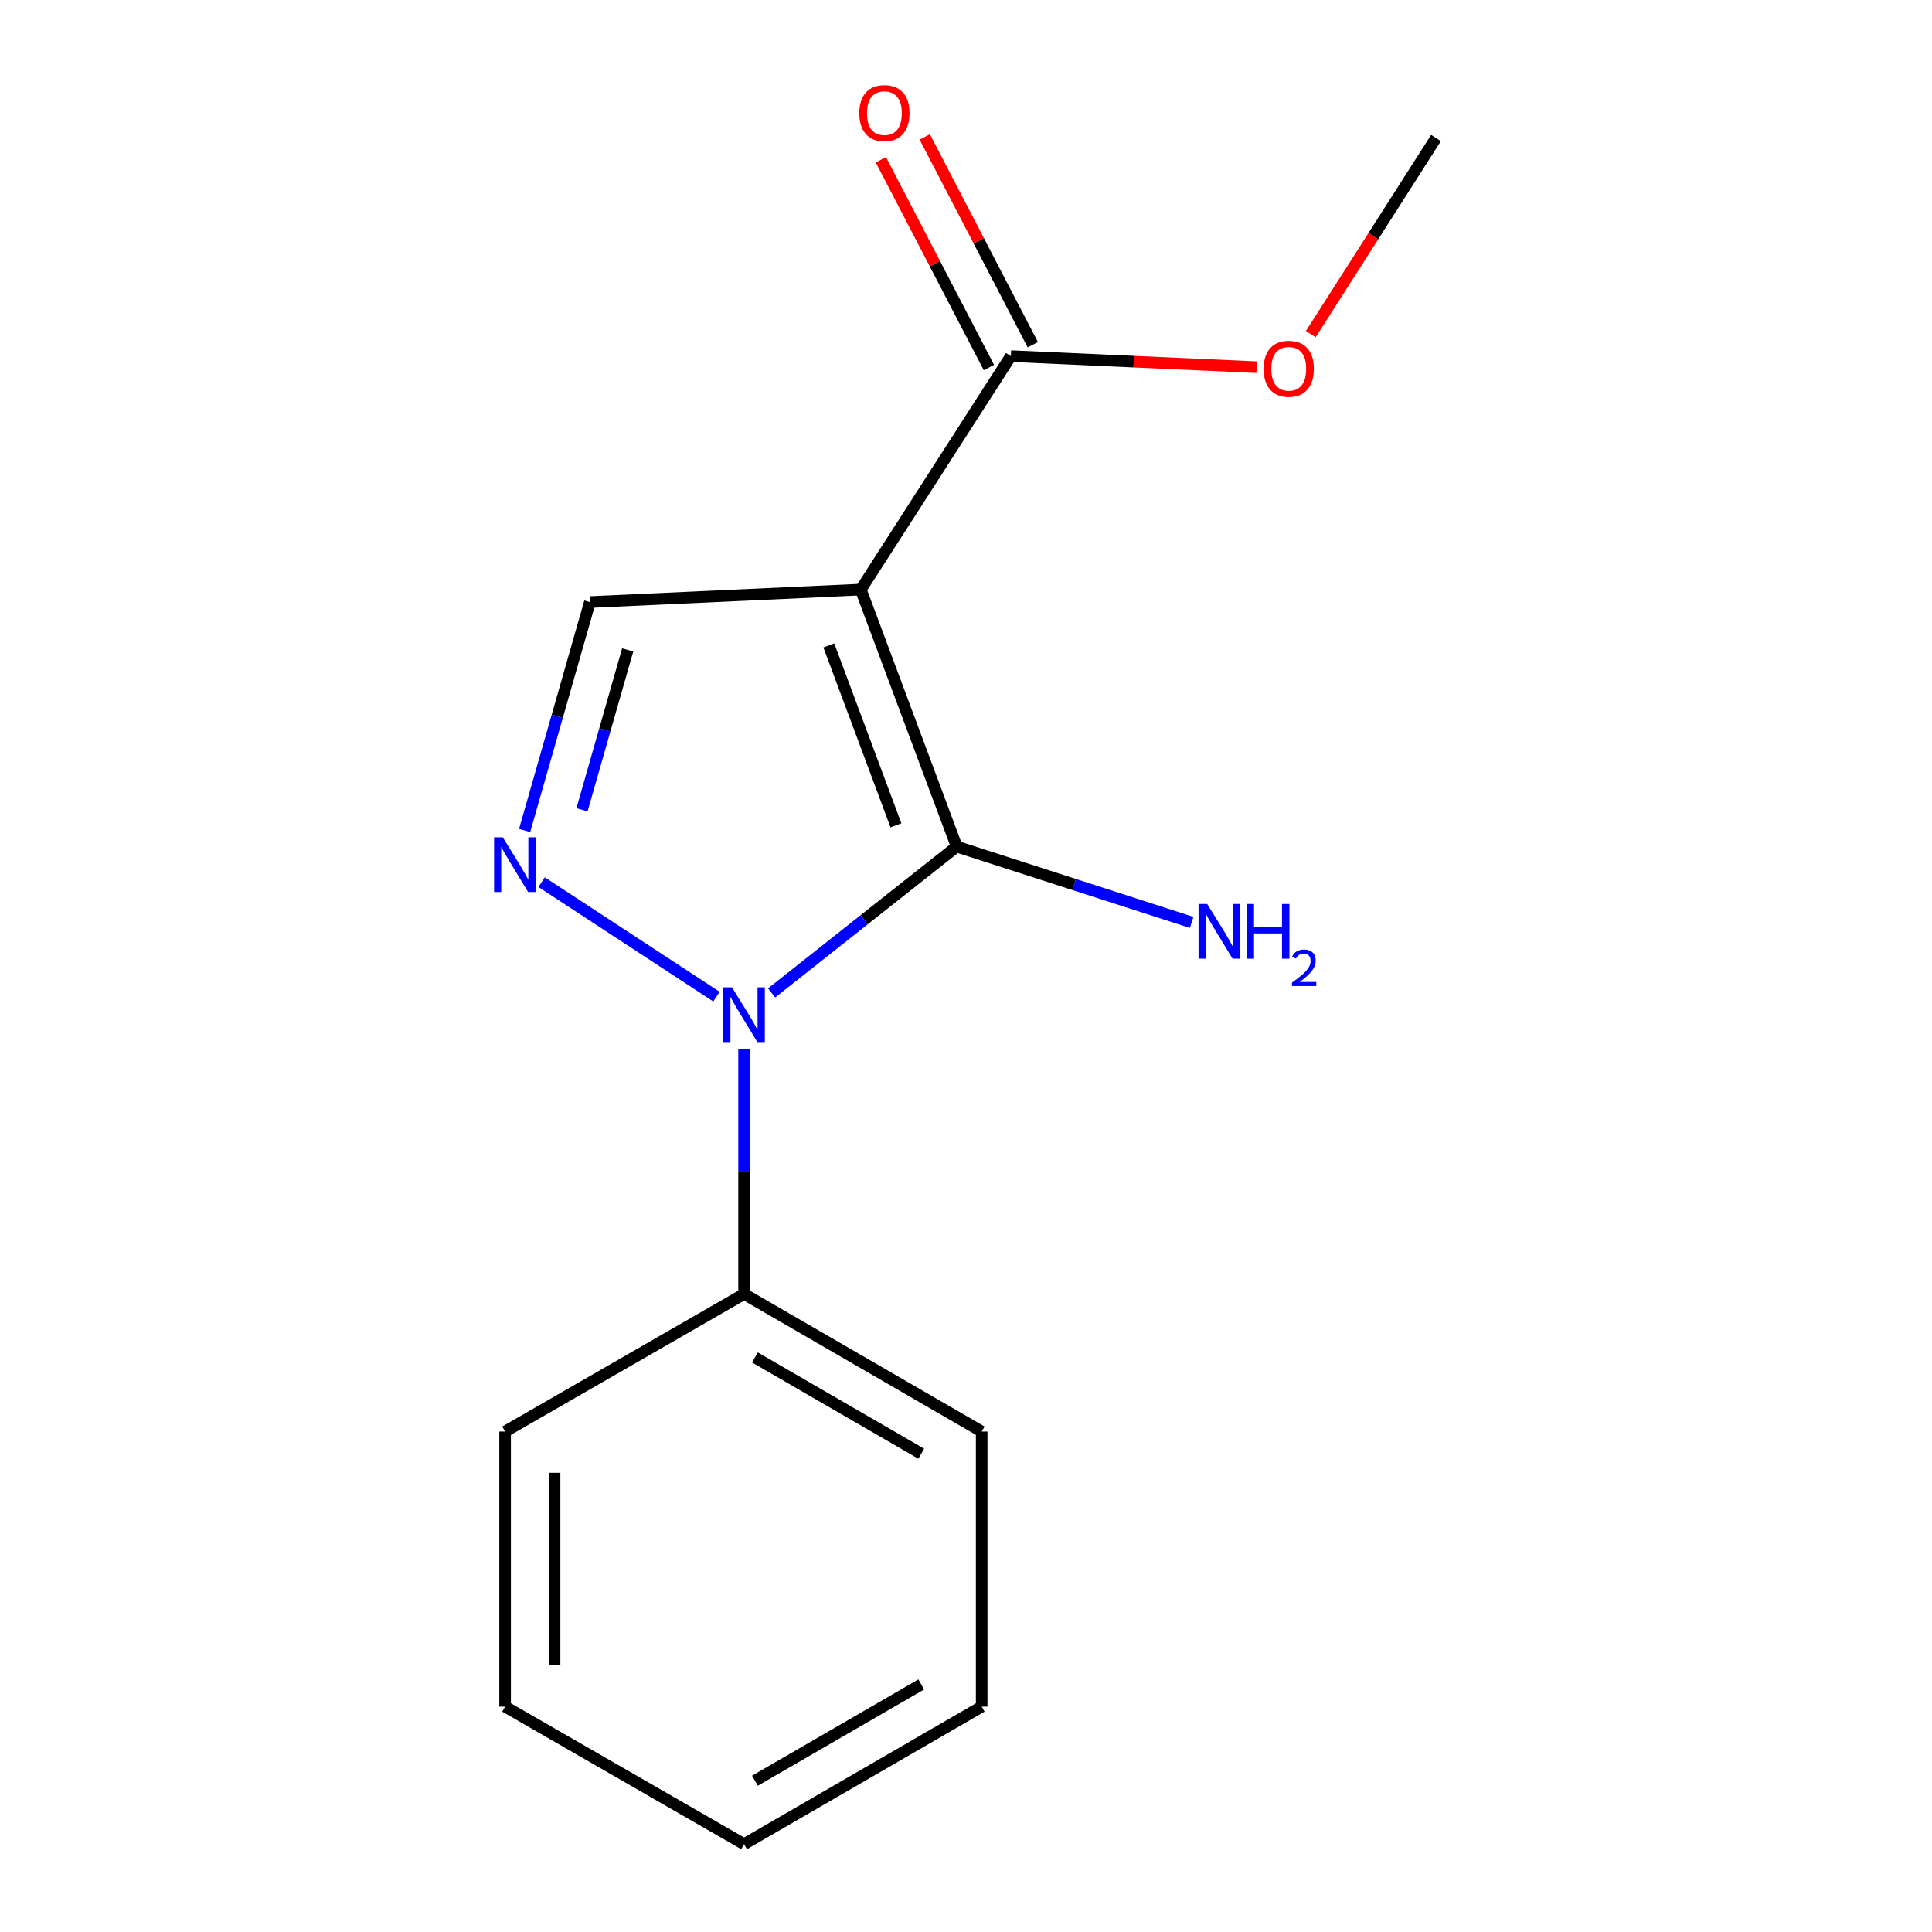 <?xml version='1.0' encoding='iso-8859-1'?>
<svg version='1.1' baseProfile='full'
              xmlns='http://www.w3.org/2000/svg'
                      xmlns:rdkit='http://www.rdkit.org/xml'
                      xmlns:xlink='http://www.w3.org/1999/xlink'
                  xml:space='preserve'
width='1000px' height='1000px' viewBox='0 0 1000 1000'>
<!-- END OF HEADER -->
<rect style='opacity:1.0;fill:#FFFFFF;stroke:none' width='1000' height='1000' x='0' y='0'> </rect>
<path class='bond-0' d='M 495.184,438.199 L 445.543,305.168' style='fill:none;fill-rule:evenodd;stroke:#000000;stroke-width:6px;stroke-linecap:butt;stroke-linejoin:miter;stroke-opacity:1' />
<path class='bond-0' d='M 463.744,427.198 L 428.995,334.076' style='fill:none;fill-rule:evenodd;stroke:#000000;stroke-width:6px;stroke-linecap:butt;stroke-linejoin:miter;stroke-opacity:1' />
<path class='bond-1' d='M 495.184,438.199 L 447.282,476.07' style='fill:none;fill-rule:evenodd;stroke:#000000;stroke-width:6px;stroke-linecap:butt;stroke-linejoin:miter;stroke-opacity:1' />
<path class='bond-1' d='M 447.282,476.07 L 399.379,513.94' style='fill:none;fill-rule:evenodd;stroke:#0000FF;stroke-width:6px;stroke-linecap:butt;stroke-linejoin:miter;stroke-opacity:1' />
<path class='bond-6' d='M 495.184,438.199 L 555.989,457.823' style='fill:none;fill-rule:evenodd;stroke:#000000;stroke-width:6px;stroke-linecap:butt;stroke-linejoin:miter;stroke-opacity:1' />
<path class='bond-6' d='M 555.989,457.823 L 616.793,477.446' style='fill:none;fill-rule:evenodd;stroke:#0000FF;stroke-width:6px;stroke-linecap:butt;stroke-linejoin:miter;stroke-opacity:1' />
<path class='bond-3' d='M 445.543,305.168 L 305.327,311.628' style='fill:none;fill-rule:evenodd;stroke:#000000;stroke-width:6px;stroke-linecap:butt;stroke-linejoin:miter;stroke-opacity:1' />
<path class='bond-4' d='M 445.543,305.168 L 523.214,184.33' style='fill:none;fill-rule:evenodd;stroke:#000000;stroke-width:6px;stroke-linecap:butt;stroke-linejoin:miter;stroke-opacity:1' />
<path class='bond-2' d='M 370.846,515.854 L 280.343,456.618' style='fill:none;fill-rule:evenodd;stroke:#0000FF;stroke-width:6px;stroke-linecap:butt;stroke-linejoin:miter;stroke-opacity:1' />
<path class='bond-5' d='M 385.131,542.978 L 385.131,606.375' style='fill:none;fill-rule:evenodd;stroke:#0000FF;stroke-width:6px;stroke-linecap:butt;stroke-linejoin:miter;stroke-opacity:1' />
<path class='bond-5' d='M 385.131,606.375 L 385.131,669.773' style='fill:none;fill-rule:evenodd;stroke:#000000;stroke-width:6px;stroke-linecap:butt;stroke-linejoin:miter;stroke-opacity:1' />
<path class='bond-15' d='M 271.541,429.853 L 288.434,370.74' style='fill:none;fill-rule:evenodd;stroke:#0000FF;stroke-width:6px;stroke-linecap:butt;stroke-linejoin:miter;stroke-opacity:1' />
<path class='bond-15' d='M 288.434,370.74 L 305.327,311.628' style='fill:none;fill-rule:evenodd;stroke:#000000;stroke-width:6px;stroke-linecap:butt;stroke-linejoin:miter;stroke-opacity:1' />
<path class='bond-15' d='M 301.234,419.156 L 313.059,377.778' style='fill:none;fill-rule:evenodd;stroke:#0000FF;stroke-width:6px;stroke-linecap:butt;stroke-linejoin:miter;stroke-opacity:1' />
<path class='bond-15' d='M 313.059,377.778 L 324.884,336.399' style='fill:none;fill-rule:evenodd;stroke:#000000;stroke-width:6px;stroke-linecap:butt;stroke-linejoin:miter;stroke-opacity:1' />
<path class='bond-7' d='M 534.574,178.423 L 506.61,124.646' style='fill:none;fill-rule:evenodd;stroke:#000000;stroke-width:6px;stroke-linecap:butt;stroke-linejoin:miter;stroke-opacity:1' />
<path class='bond-7' d='M 506.61,124.646 L 478.645,70.869' style='fill:none;fill-rule:evenodd;stroke:#FF0000;stroke-width:6px;stroke-linecap:butt;stroke-linejoin:miter;stroke-opacity:1' />
<path class='bond-7' d='M 511.853,190.238 L 483.888,136.461' style='fill:none;fill-rule:evenodd;stroke:#000000;stroke-width:6px;stroke-linecap:butt;stroke-linejoin:miter;stroke-opacity:1' />
<path class='bond-7' d='M 483.888,136.461 L 455.924,82.684' style='fill:none;fill-rule:evenodd;stroke:#FF0000;stroke-width:6px;stroke-linecap:butt;stroke-linejoin:miter;stroke-opacity:1' />
<path class='bond-8' d='M 523.214,184.33 L 586.836,187.194' style='fill:none;fill-rule:evenodd;stroke:#000000;stroke-width:6px;stroke-linecap:butt;stroke-linejoin:miter;stroke-opacity:1' />
<path class='bond-8' d='M 586.836,187.194 L 650.458,190.057' style='fill:none;fill-rule:evenodd;stroke:#FF0000;stroke-width:6px;stroke-linecap:butt;stroke-linejoin:miter;stroke-opacity:1' />
<path class='bond-9' d='M 385.131,669.773 L 508.118,740.97' style='fill:none;fill-rule:evenodd;stroke:#000000;stroke-width:6px;stroke-linecap:butt;stroke-linejoin:miter;stroke-opacity:1' />
<path class='bond-9' d='M 390.748,702.617 L 476.839,752.455' style='fill:none;fill-rule:evenodd;stroke:#000000;stroke-width:6px;stroke-linecap:butt;stroke-linejoin:miter;stroke-opacity:1' />
<path class='bond-10' d='M 385.131,669.773 L 261.434,740.97' style='fill:none;fill-rule:evenodd;stroke:#000000;stroke-width:6px;stroke-linecap:butt;stroke-linejoin:miter;stroke-opacity:1' />
<path class='bond-11' d='M 678.462,172.943 L 710.87,122.188' style='fill:none;fill-rule:evenodd;stroke:#FF0000;stroke-width:6px;stroke-linecap:butt;stroke-linejoin:miter;stroke-opacity:1' />
<path class='bond-11' d='M 710.87,122.188 L 743.277,71.432' style='fill:none;fill-rule:evenodd;stroke:#000000;stroke-width:6px;stroke-linecap:butt;stroke-linejoin:miter;stroke-opacity:1' />
<path class='bond-12' d='M 508.118,740.97 L 508.118,883.349' style='fill:none;fill-rule:evenodd;stroke:#000000;stroke-width:6px;stroke-linecap:butt;stroke-linejoin:miter;stroke-opacity:1' />
<path class='bond-13' d='M 261.434,740.97 L 261.434,883.349' style='fill:none;fill-rule:evenodd;stroke:#000000;stroke-width:6px;stroke-linecap:butt;stroke-linejoin:miter;stroke-opacity:1' />
<path class='bond-13' d='M 287.044,762.327 L 287.044,861.992' style='fill:none;fill-rule:evenodd;stroke:#000000;stroke-width:6px;stroke-linecap:butt;stroke-linejoin:miter;stroke-opacity:1' />
<path class='bond-16' d='M 508.118,883.349 L 385.131,954.545' style='fill:none;fill-rule:evenodd;stroke:#000000;stroke-width:6px;stroke-linecap:butt;stroke-linejoin:miter;stroke-opacity:1' />
<path class='bond-16' d='M 476.839,871.864 L 390.748,921.702' style='fill:none;fill-rule:evenodd;stroke:#000000;stroke-width:6px;stroke-linecap:butt;stroke-linejoin:miter;stroke-opacity:1' />
<path class='bond-14' d='M 261.434,883.349 L 385.131,954.545' style='fill:none;fill-rule:evenodd;stroke:#000000;stroke-width:6px;stroke-linecap:butt;stroke-linejoin:miter;stroke-opacity:1' />
<path  class='atom-2' d='M 378.871 511.043
L 388.151 526.043
Q 389.071 527.523, 390.551 530.203
Q 392.031 532.883, 392.111 533.043
L 392.111 511.043
L 395.871 511.043
L 395.871 539.363
L 391.991 539.363
L 382.031 522.963
Q 380.871 521.043, 379.631 518.843
Q 378.431 516.643, 378.071 515.963
L 378.071 539.363
L 374.391 539.363
L 374.391 511.043
L 378.871 511.043
' fill='#0000FF'/>
<path  class='atom-3' d='M 260.225 433.387
L 269.505 448.387
Q 270.425 449.867, 271.905 452.547
Q 273.385 455.227, 273.465 455.387
L 273.465 433.387
L 277.225 433.387
L 277.225 461.707
L 273.345 461.707
L 263.385 445.307
Q 262.225 443.387, 260.985 441.187
Q 259.785 438.987, 259.425 438.307
L 259.425 461.707
L 255.745 461.707
L 255.745 433.387
L 260.225 433.387
' fill='#0000FF'/>
<path  class='atom-7' d='M 624.844 467.904
L 634.124 482.904
Q 635.044 484.384, 636.524 487.064
Q 638.004 489.744, 638.084 489.904
L 638.084 467.904
L 641.844 467.904
L 641.844 496.224
L 637.964 496.224
L 628.004 479.824
Q 626.844 477.904, 625.604 475.704
Q 624.404 473.504, 624.044 472.824
L 624.044 496.224
L 620.364 496.224
L 620.364 467.904
L 624.844 467.904
' fill='#0000FF'/>
<path  class='atom-7' d='M 645.244 467.904
L 649.084 467.904
L 649.084 479.944
L 663.564 479.944
L 663.564 467.904
L 667.404 467.904
L 667.404 496.224
L 663.564 496.224
L 663.564 483.144
L 649.084 483.144
L 649.084 496.224
L 645.244 496.224
L 645.244 467.904
' fill='#0000FF'/>
<path  class='atom-7' d='M 668.777 495.231
Q 669.463 493.462, 671.1 492.485
Q 672.737 491.482, 675.007 491.482
Q 677.832 491.482, 679.416 493.013
Q 681 494.544, 681 497.263
Q 681 500.035, 678.941 502.623
Q 676.908 505.21, 672.684 508.272
L 681.317 508.272
L 681.317 510.384
L 668.724 510.384
L 668.724 508.615
Q 672.209 506.134, 674.268 504.286
Q 676.354 502.438, 677.357 500.775
Q 678.36 499.111, 678.36 497.395
Q 678.36 495.6, 677.462 494.597
Q 676.565 493.594, 675.007 493.594
Q 673.502 493.594, 672.499 494.201
Q 671.496 494.808, 670.783 496.155
L 668.777 495.231
' fill='#0000FF'/>
<path  class='atom-8' d='M 444.765 58.55
Q 444.765 51.75, 448.125 47.95
Q 451.485 44.15, 457.765 44.15
Q 464.045 44.15, 467.405 47.95
Q 470.765 51.75, 470.765 58.55
Q 470.765 65.43, 467.365 69.35
Q 463.965 73.23, 457.765 73.23
Q 451.525 73.23, 448.125 69.35
Q 444.765 65.47, 444.765 58.55
M 457.765 70.03
Q 462.085 70.03, 464.405 67.15
Q 466.765 64.23, 466.765 58.55
Q 466.765 52.99, 464.405 50.19
Q 462.085 47.35, 457.765 47.35
Q 453.445 47.35, 451.085 50.15
Q 448.765 52.95, 448.765 58.55
Q 448.765 64.27, 451.085 67.15
Q 453.445 70.03, 457.765 70.03
' fill='#FF0000'/>
<path  class='atom-9' d='M 654.058 190.884
Q 654.058 184.084, 657.418 180.284
Q 660.778 176.484, 667.058 176.484
Q 673.338 176.484, 676.698 180.284
Q 680.058 184.084, 680.058 190.884
Q 680.058 197.764, 676.658 201.684
Q 673.258 205.564, 667.058 205.564
Q 660.818 205.564, 657.418 201.684
Q 654.058 197.804, 654.058 190.884
M 667.058 202.364
Q 671.378 202.364, 673.698 199.484
Q 676.058 196.564, 676.058 190.884
Q 676.058 185.324, 673.698 182.524
Q 671.378 179.684, 667.058 179.684
Q 662.738 179.684, 660.378 182.484
Q 658.058 185.284, 658.058 190.884
Q 658.058 196.604, 660.378 199.484
Q 662.738 202.364, 667.058 202.364
' fill='#FF0000'/>
</svg>
